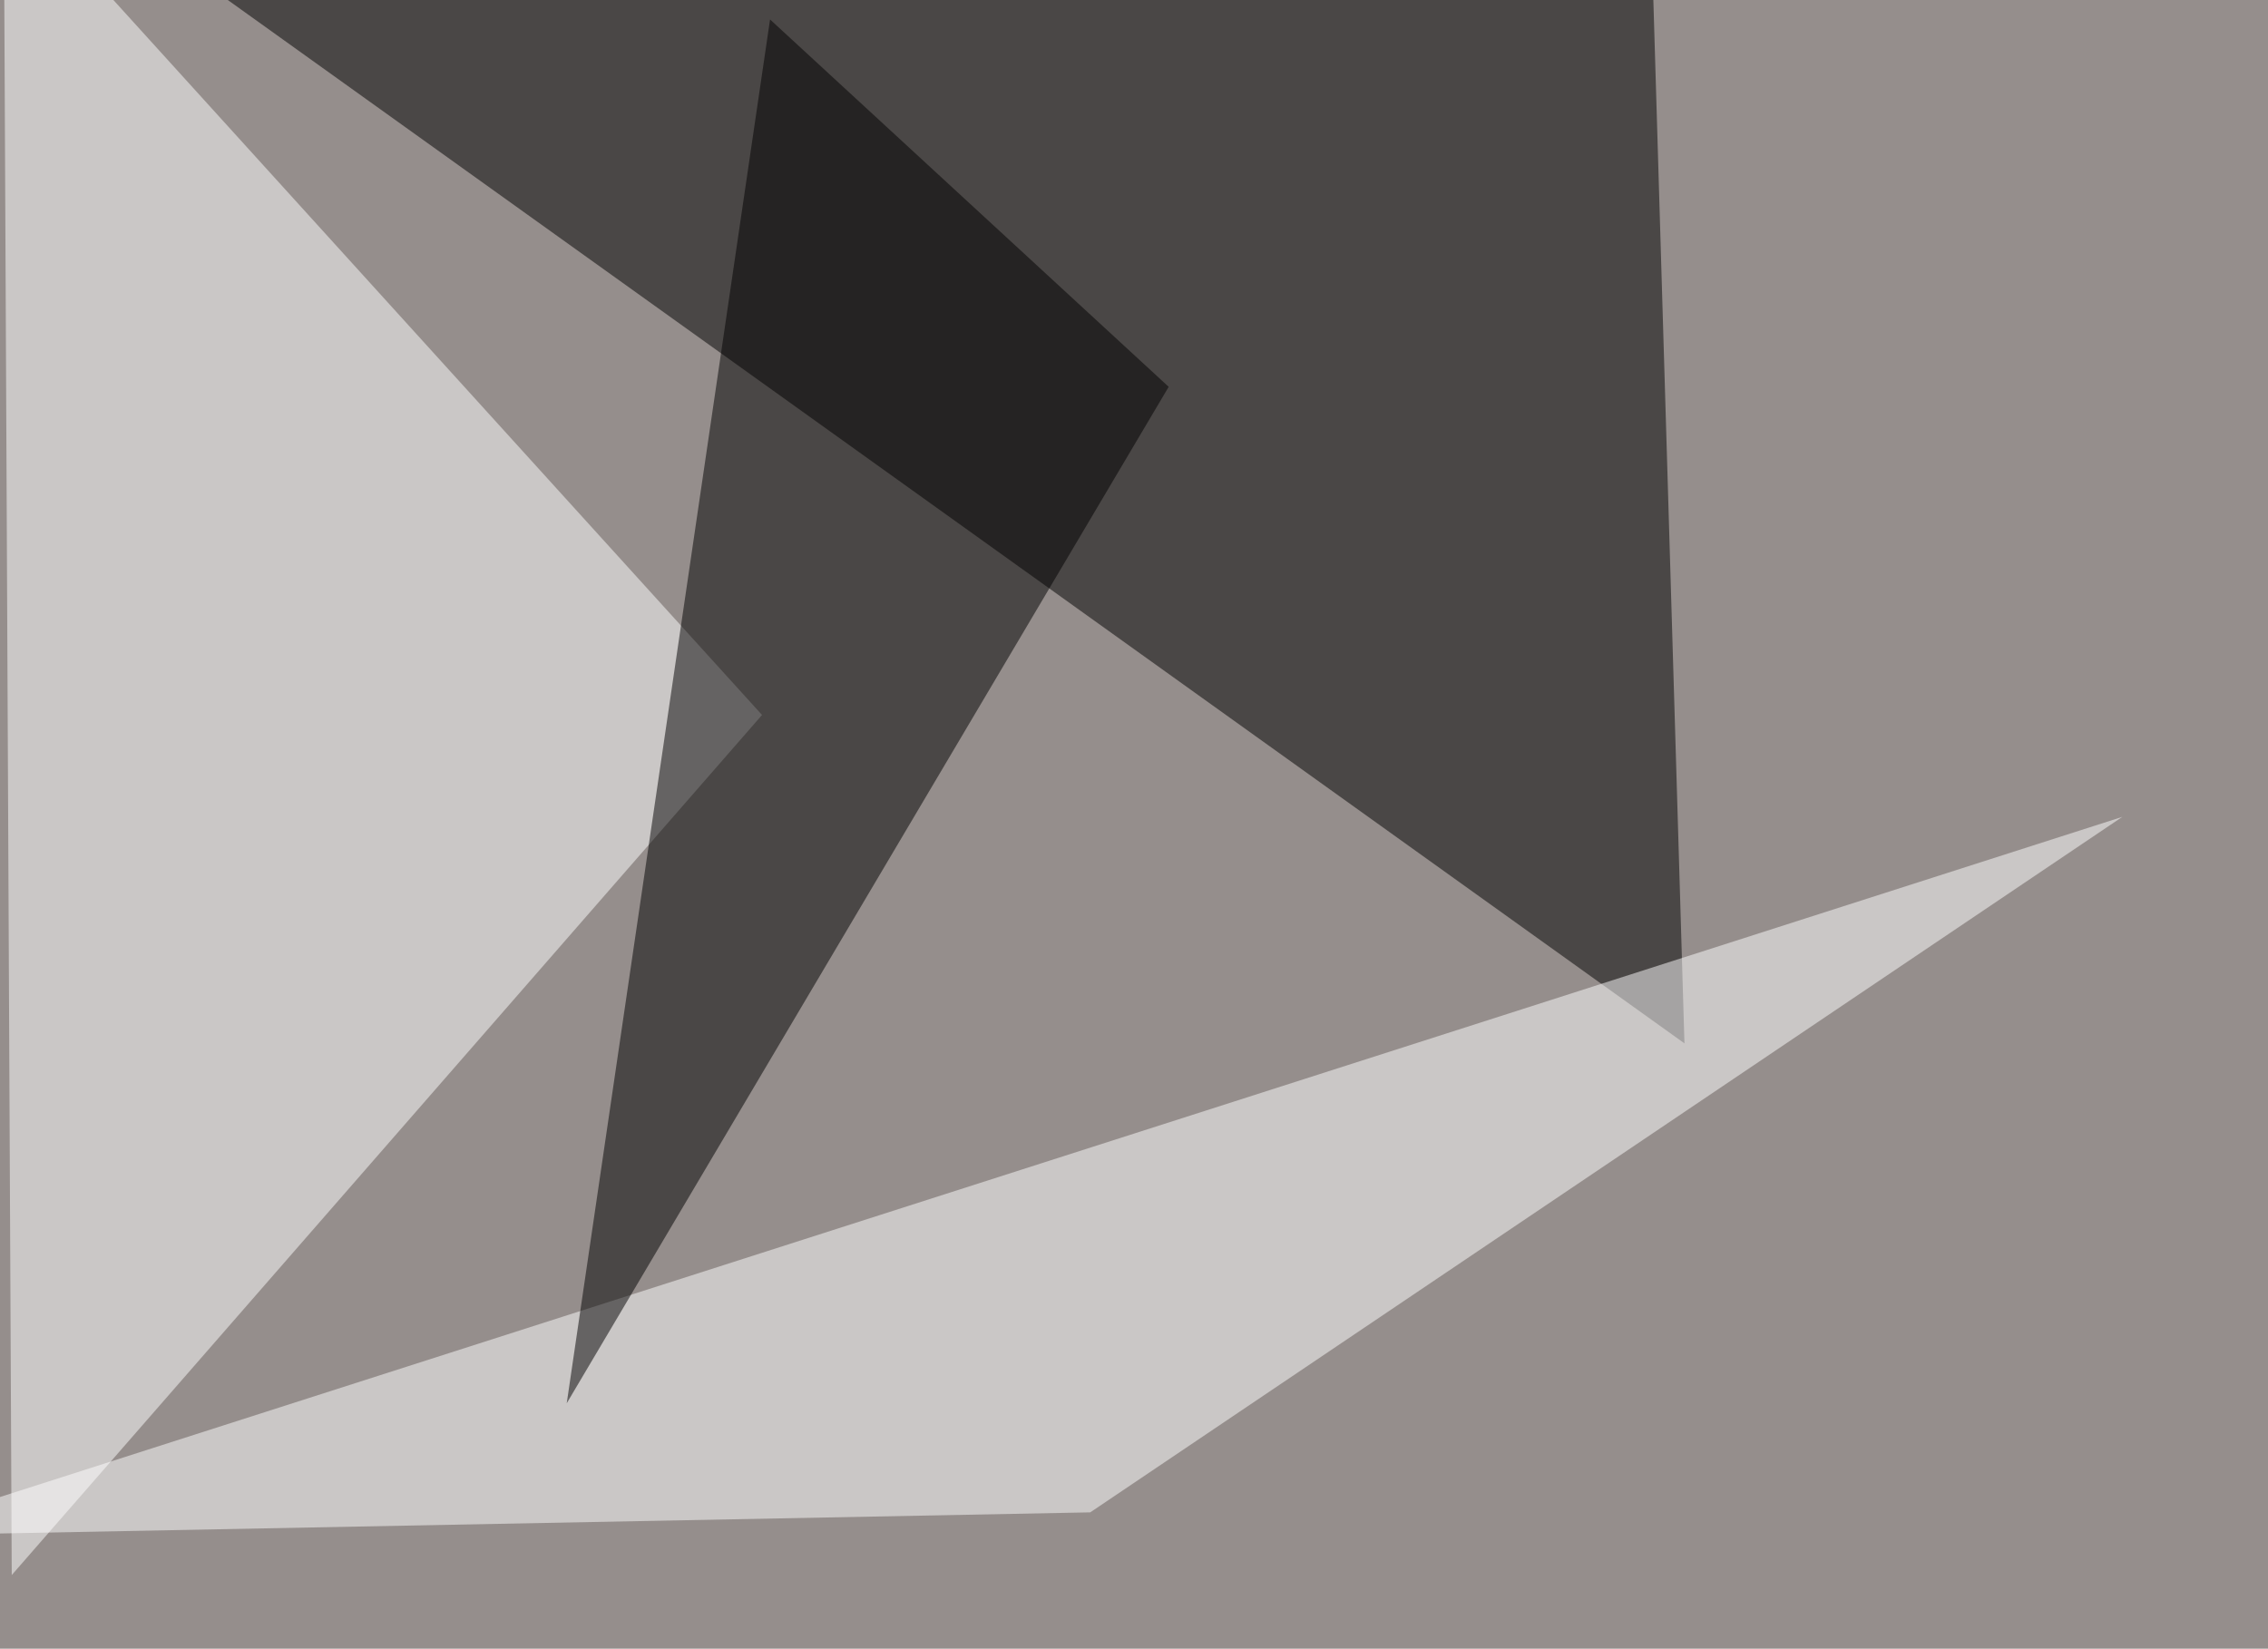 <svg xmlns="http://www.w3.org/2000/svg" width="850" height="618" ><filter id="a"><feGaussianBlur stdDeviation="55"/></filter><rect width="100%" height="100%" fill="#958e8c"/><g filter="url(#a)"><g fill-opacity=".5"><path d="M631.3 391.1L22-45.4l597.6 44z"/><path fill="#fff" d="M285.6 268L4.4 590.4l-3-635.7z"/><path fill="#fff" d="M-45.4 575.7l454-8.8 386.8-260.7z"/><path d="M438 145L288.6 7.3 212.4 526z"/></g></g></svg>